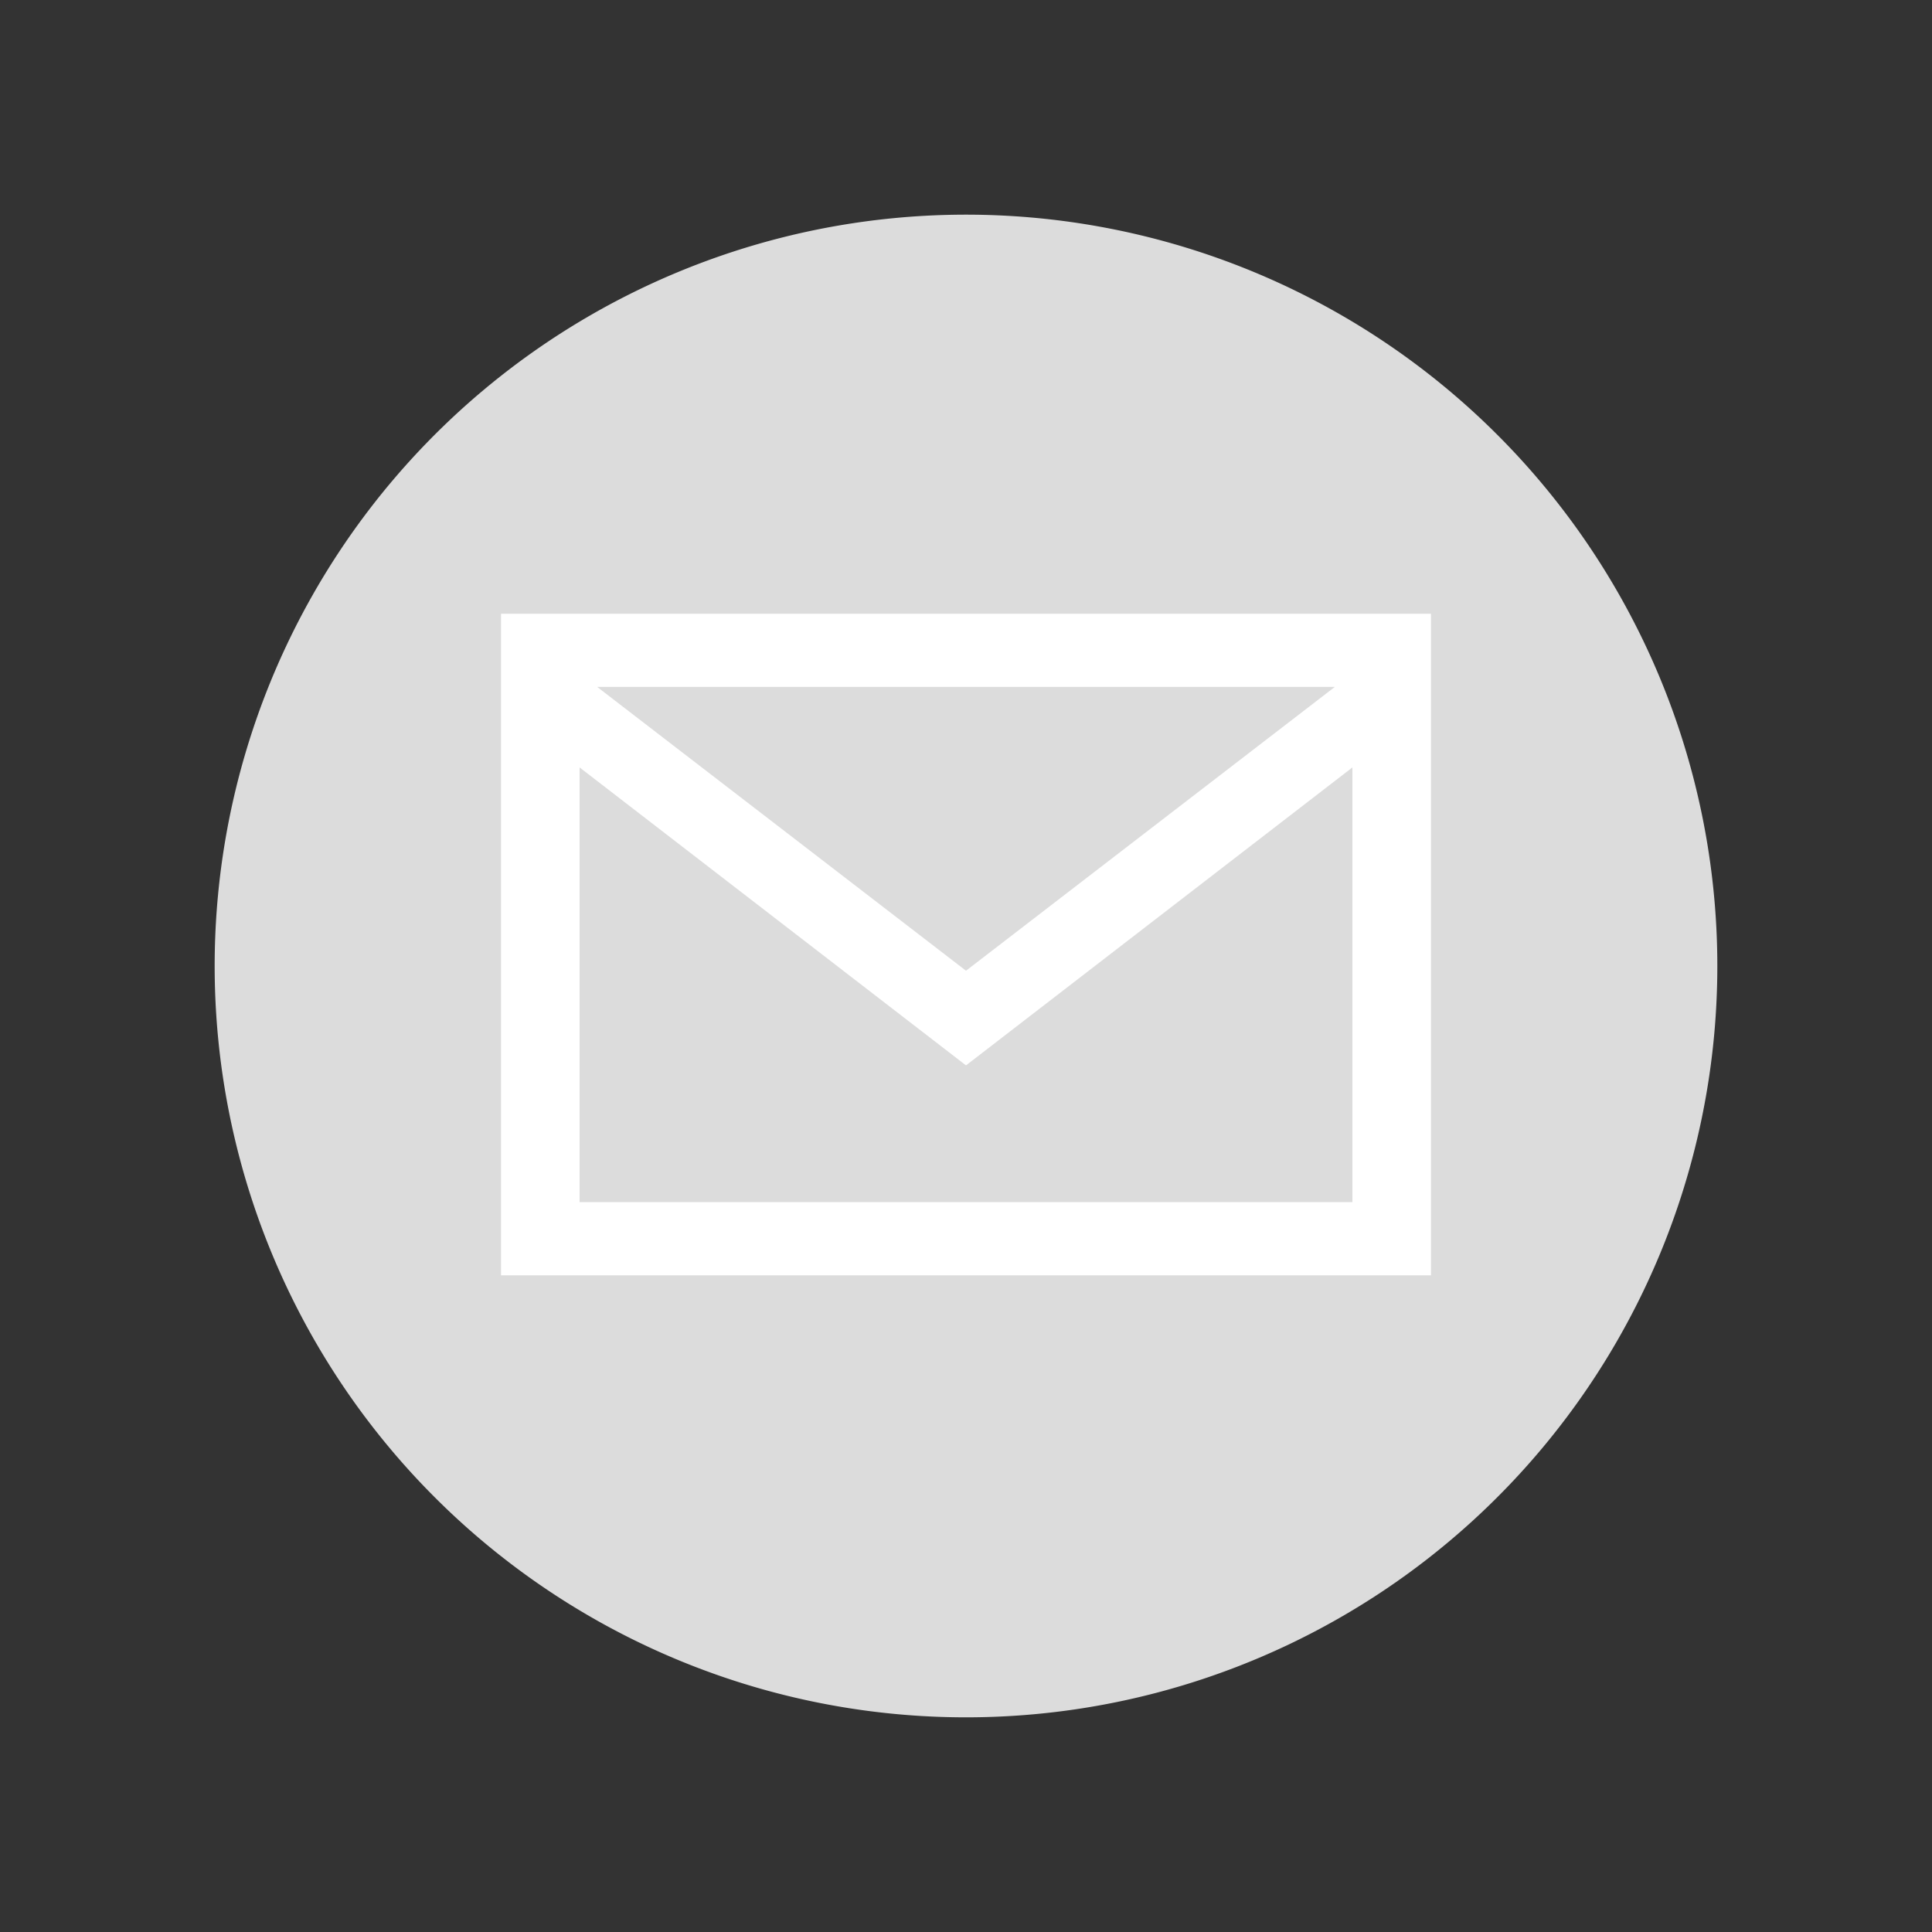 <svg id="Ebene_1" data-name="Ebene 1" xmlns="http://www.w3.org/2000/svg" viewBox="0 0 90 90"><rect x="0" y="0" width="90" height="90" fill="#333333" stroke="none"/><defs><style>.cls-1{fill:#dcdcdc;}.cls-2{fill:#fff;}</style></defs><title>curare_</title><path class="cls-1" d="M45,80A35,35,0,1,0,10,45,35,35,0,0,0,45,80"/><path class="cls-2" d="M27,56V35.75L45,49.63l18-13.88V56ZM62.18,32,45,45.22,27.82,32ZM23.34,59.41H66.66V28.59H23.34Z"/></svg>